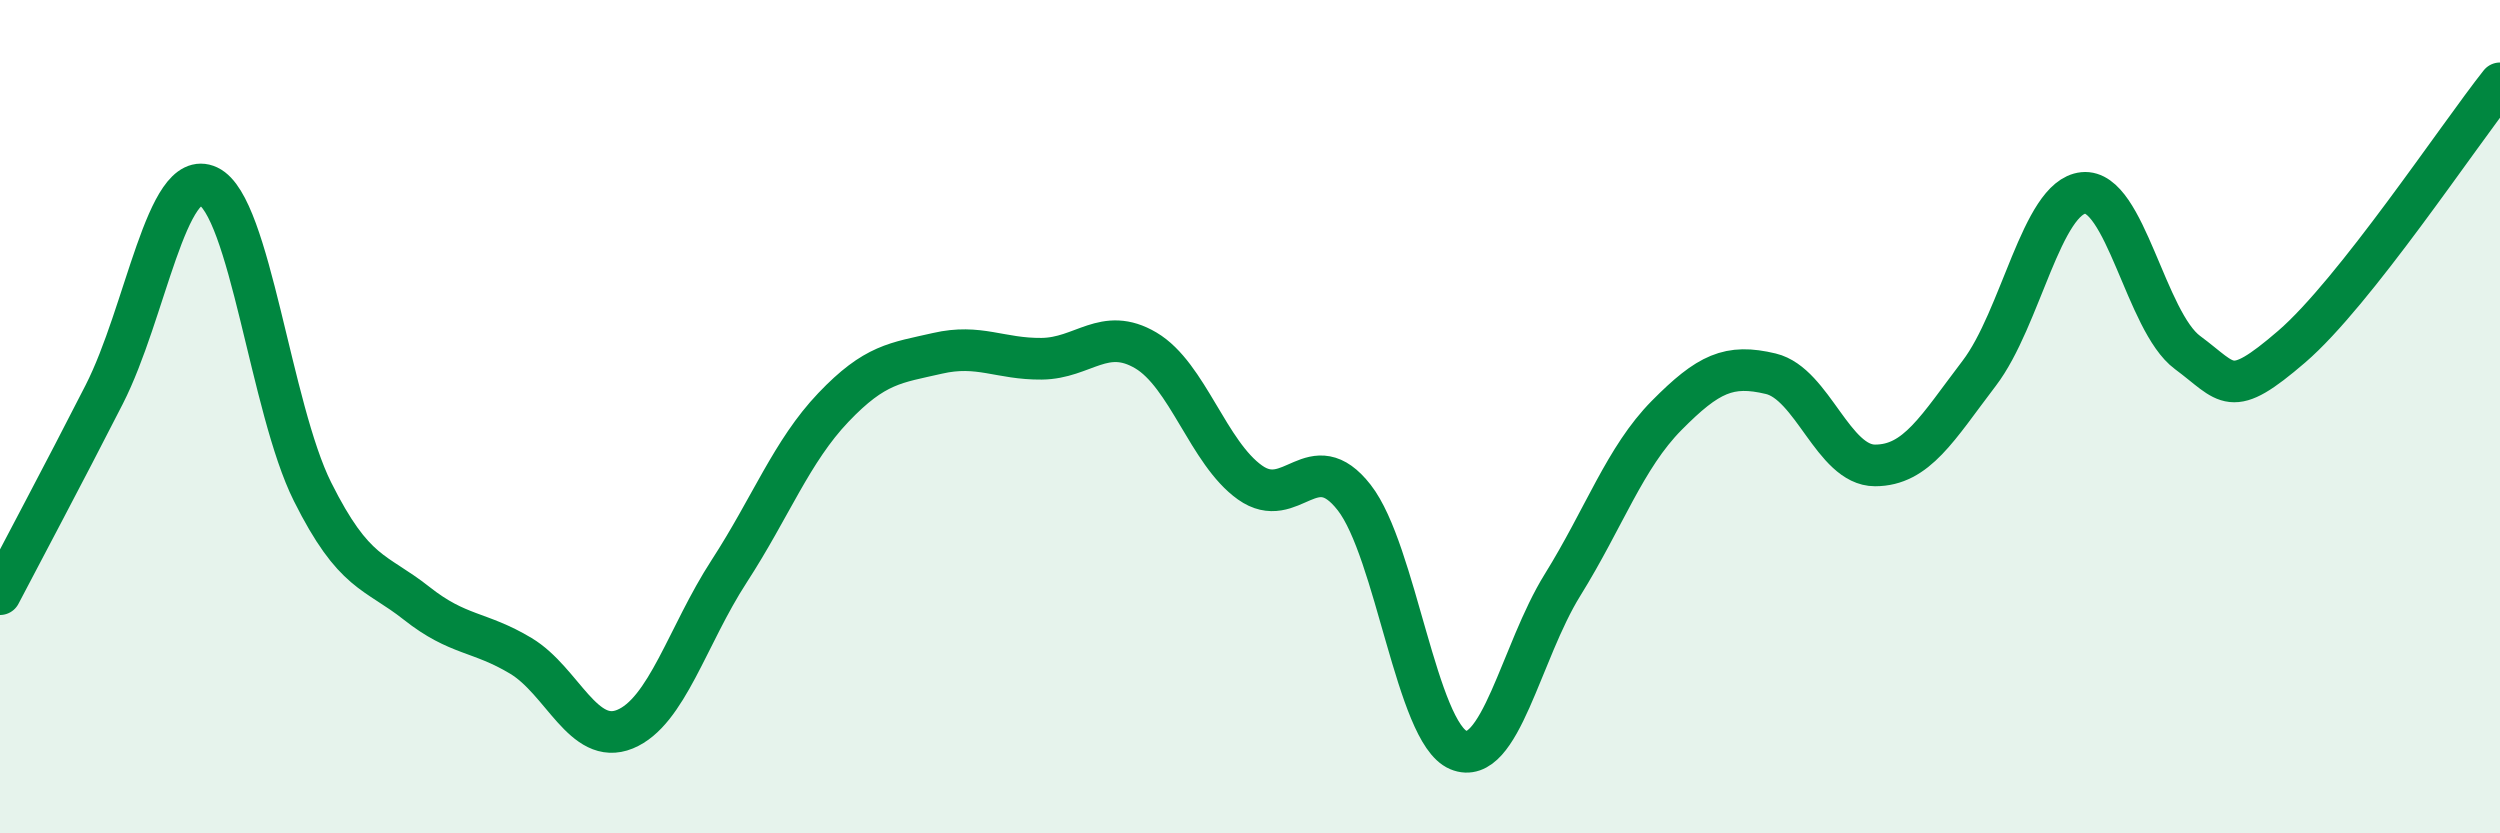 
    <svg width="60" height="20" viewBox="0 0 60 20" xmlns="http://www.w3.org/2000/svg">
      <path
        d="M 0,14.26 C 0.5,13.3 1.5,11.43 2.5,9.47 C 3.5,7.51 4,4 5,4.47 C 6,4.94 6.5,9.8 7.5,11.8 C 8.5,13.8 9,13.69 10,14.48 C 11,15.27 11.5,15.14 12.5,15.74 C 13.5,16.34 14,17.91 15,17.5 C 16,17.09 16.5,15.25 17.5,13.71 C 18.5,12.17 19,10.83 20,9.78 C 21,8.73 21.5,8.71 22.5,8.48 C 23.5,8.25 24,8.62 25,8.61 C 26,8.6 26.5,7.82 27.5,8.41 C 28.5,9 29,10.87 30,11.58 C 31,12.29 31.5,10.66 32.5,11.94 C 33.5,13.22 34,17.58 35,18 C 36,18.42 36.5,15.65 37.5,14.04 C 38.5,12.43 39,10.98 40,9.97 C 41,8.96 41.5,8.73 42.5,8.97 C 43.5,9.21 44,11.17 45,11.17 C 46,11.17 46.5,10.27 47.5,8.96 C 48.5,7.65 49,4.73 50,4.63 C 51,4.53 51.5,7.72 52.5,8.46 C 53.5,9.2 53.5,9.61 55,8.32 C 56.5,7.03 59,3.26 60,2L60 20L0 20Z"
        fill="#008740"
        opacity="0.1"
        stroke-linecap="round"
        stroke-linejoin="round"
      />
      <path
        d="M 0,14.26 C 0.5,13.3 1.5,11.43 2.5,9.47 C 3.5,7.51 4,4 5,4.47 C 6,4.94 6.5,9.8 7.5,11.8 C 8.5,13.8 9,13.69 10,14.48 C 11,15.27 11.5,15.14 12.5,15.74 C 13.5,16.34 14,17.91 15,17.5 C 16,17.09 16.5,15.25 17.5,13.71 C 18.5,12.17 19,10.83 20,9.78 C 21,8.73 21.5,8.71 22.5,8.48 C 23.5,8.25 24,8.62 25,8.61 C 26,8.6 26.5,7.82 27.5,8.41 C 28.5,9 29,10.87 30,11.58 C 31,12.29 31.5,10.66 32.5,11.94 C 33.5,13.22 34,17.58 35,18 C 36,18.42 36.5,15.65 37.5,14.04 C 38.5,12.43 39,10.98 40,9.97 C 41,8.96 41.5,8.73 42.5,8.97 C 43.5,9.21 44,11.17 45,11.17 C 46,11.17 46.5,10.27 47.5,8.96 C 48.5,7.65 49,4.73 50,4.63 C 51,4.53 51.5,7.72 52.5,8.46 C 53.5,9.2 53.5,9.61 55,8.32 C 56.5,7.03 59,3.26 60,2"
        stroke="#008740"
        stroke-width="1"
        fill="none"
        stroke-linecap="round"
        stroke-linejoin="round"
      />
    </svg>
  
